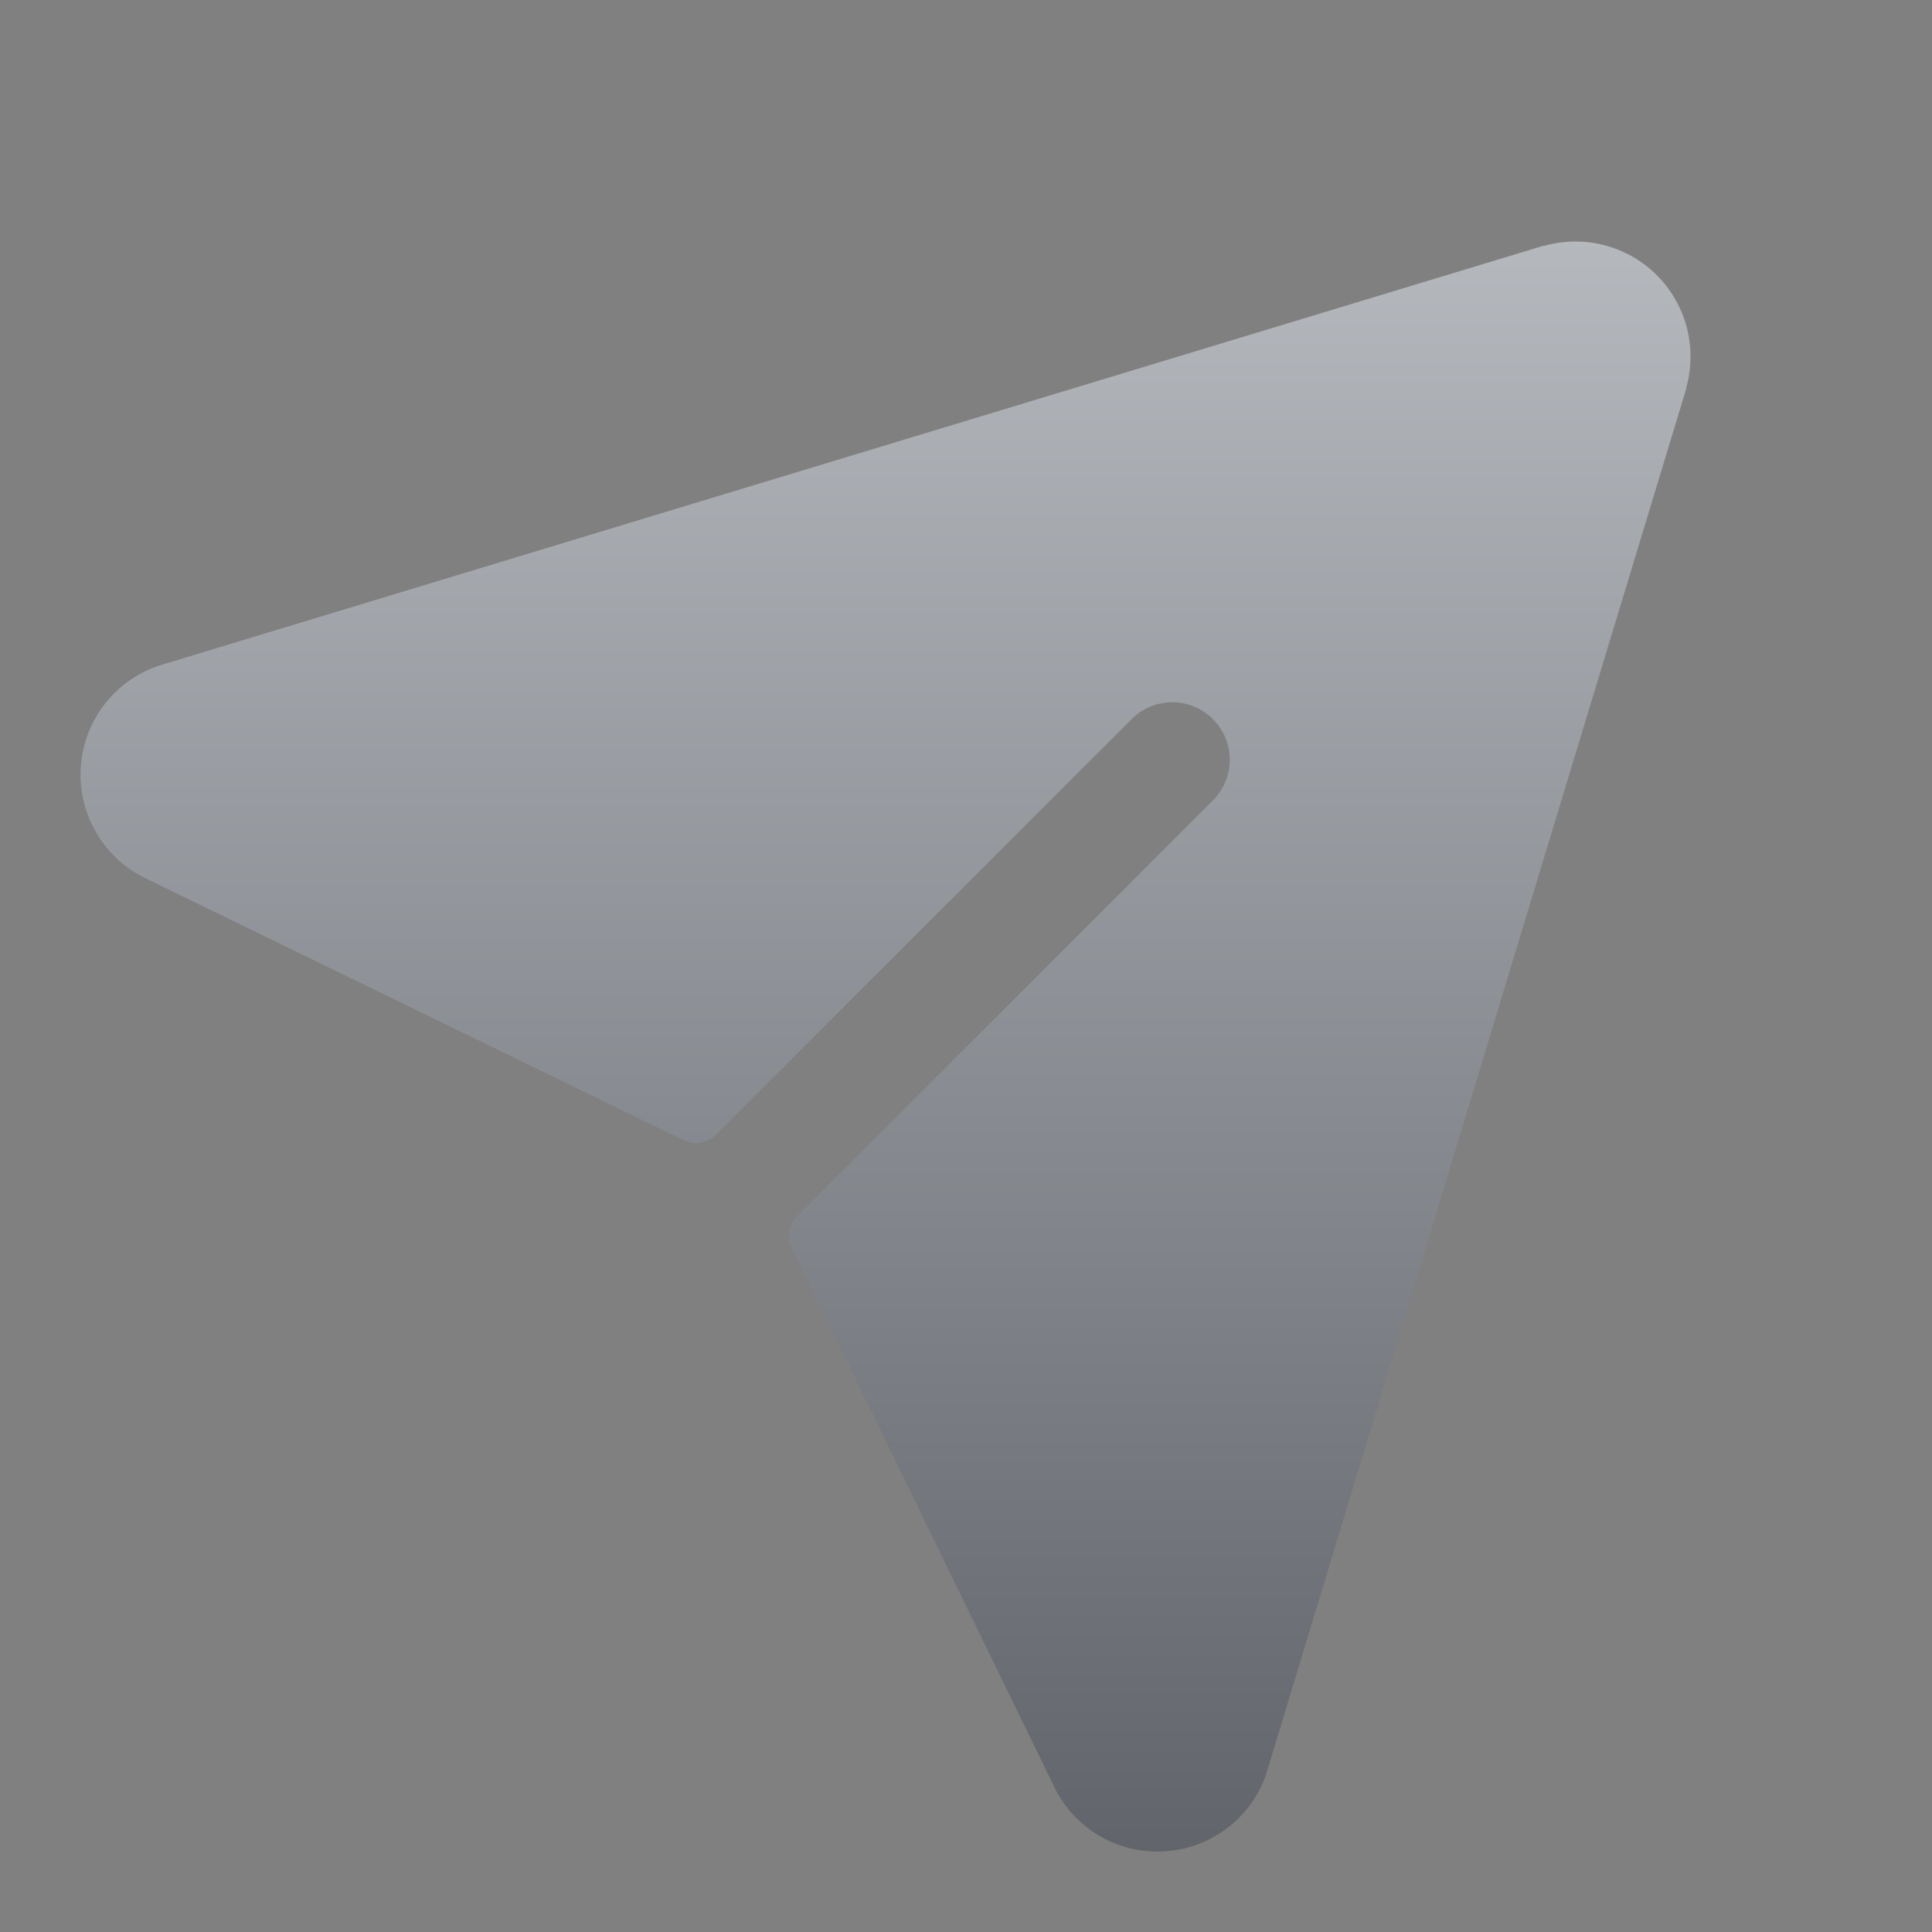 <svg width="18" height="18" viewBox="0 0 18 18" fill="none" xmlns="http://www.w3.org/2000/svg">
<rect x="0" y="0" width="18" height="18" fill="#808080" stroke="none"/>
<g opacity="0.5" clip-path="url(#clip0_671_19422)">
<path d="M15.711 3.609C15.711 3.609 15.711 3.616 15.711 3.619L11.813 16.475C11.754 16.684 11.633 16.87 11.465 17.007C11.297 17.145 11.092 17.229 10.876 17.246C10.845 17.249 10.814 17.25 10.783 17.25C10.581 17.251 10.382 17.193 10.211 17.085C10.04 16.976 9.903 16.821 9.817 16.637L7.38 11.634C7.355 11.584 7.347 11.527 7.357 11.472C7.366 11.417 7.392 11.367 7.431 11.327L11.31 7.448C11.406 7.347 11.459 7.212 11.457 7.072C11.456 6.932 11.399 6.799 11.301 6.7C11.202 6.601 11.068 6.545 10.929 6.543C10.789 6.541 10.654 6.594 10.553 6.69L6.672 10.57C6.633 10.609 6.582 10.635 6.527 10.645C6.472 10.654 6.415 10.646 6.365 10.621L1.358 8.184C1.162 8.09 1 7.939 0.892 7.75C0.784 7.562 0.736 7.345 0.754 7.129C0.772 6.912 0.855 6.706 0.993 6.538C1.131 6.37 1.316 6.248 1.525 6.188L14.379 2.29H14.389C14.572 2.239 14.765 2.237 14.949 2.285C15.133 2.333 15.301 2.429 15.435 2.563C15.57 2.697 15.666 2.865 15.715 3.049C15.763 3.233 15.762 3.426 15.711 3.609Z" fill="url(#paint0_linear_671_19422)"/>
</g>
<defs>
<linearGradient id="paint0_linear_671_19422" x1="8.636" y1="2.25" x2="8.636" y2="17.347" gradientUnits="userSpaceOnUse">
<stop stop-color="#E9EFF9"/>
<stop offset="1" stop-color="#414753"/>
</linearGradient>
<clipPath id="clip0_671_19422">
<rect width="18" height="18" fill="white"/>
</clipPath>
</defs>
</svg>
